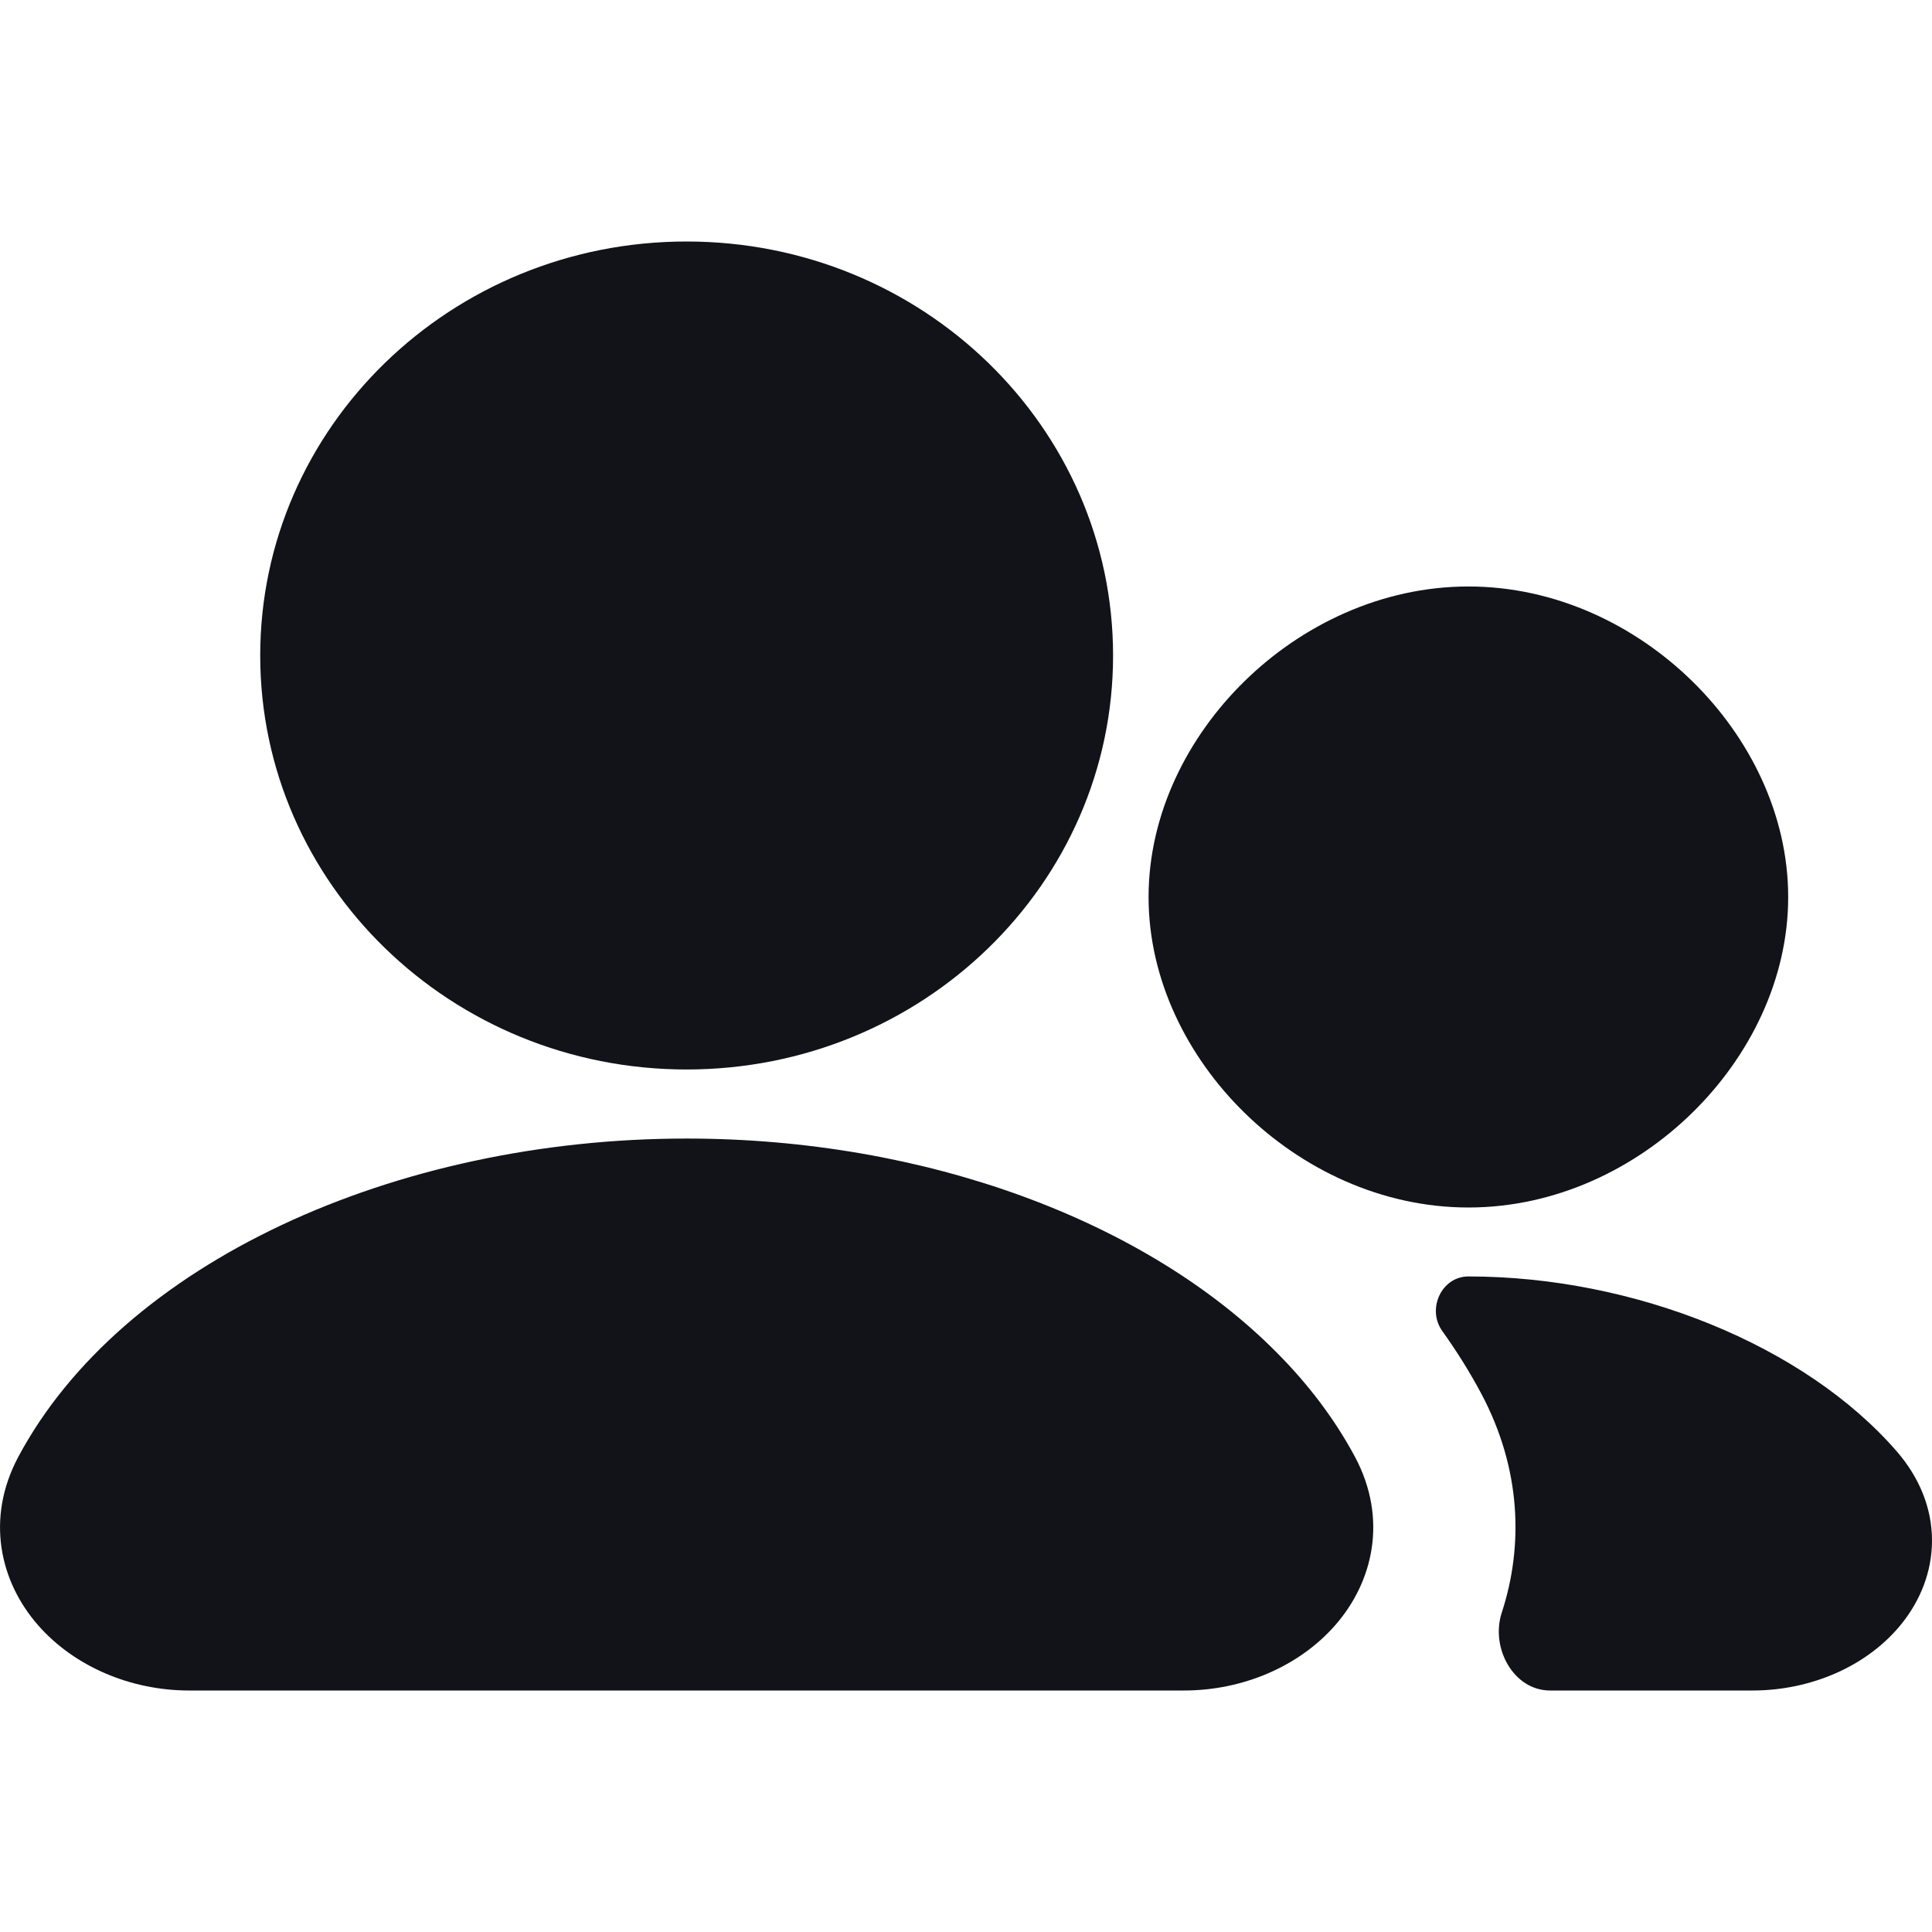 <svg width="16" height="16" viewBox="0 0 16 16" fill="none" xmlns="http://www.w3.org/2000/svg">
<path d="M5.686 2C3.736 2 2.155 3.535 2.155 5.429C2.155 7.322 3.736 8.857 5.686 8.857C7.637 8.857 9.218 7.322 9.218 5.429C9.218 3.535 7.637 2 5.686 2Z" fill="#111318"/>
<path d="M12.161 4.857C11.437 4.857 10.777 5.18 10.306 5.642C9.836 6.102 9.512 6.741 9.512 7.429C9.512 8.116 9.836 8.755 10.306 9.215C10.777 9.677 11.437 10 12.161 10C12.885 10 13.544 9.677 14.015 9.215C14.485 8.755 14.809 8.116 14.809 7.429C14.809 6.741 14.485 6.102 14.015 5.642C13.544 5.18 12.885 4.857 12.161 4.857Z" fill="#111318"/>
<path d="M5.686 9.429C3.269 9.429 1.008 10.458 0.15 12.068C-0.12 12.577 -0.001 13.099 0.316 13.46C0.616 13.802 1.083 14 1.566 14H9.806C10.29 14 10.757 13.802 11.057 13.46C11.374 13.099 11.493 12.577 11.223 12.068C11.056 11.756 10.838 11.468 10.579 11.207C9.495 10.109 7.662 9.429 5.686 9.429Z" fill="#111318"/>
<path fill-rule="evenodd" clip-rule="evenodd" d="M12.437 13.355C12.342 13.645 12.533 14 12.837 14H14.515C15 14 15.473 13.796 15.755 13.439C15.9 13.255 16.001 13.02 16 12.754C15.999 12.484 15.892 12.233 15.711 12.023C14.947 11.14 13.534 10.571 12.161 10.571V10.571C11.937 10.571 11.814 10.842 11.945 11.024C12.063 11.189 12.172 11.362 12.268 11.543C12.596 12.16 12.619 12.798 12.437 13.355Z" fill="#111318"/>
</svg>
